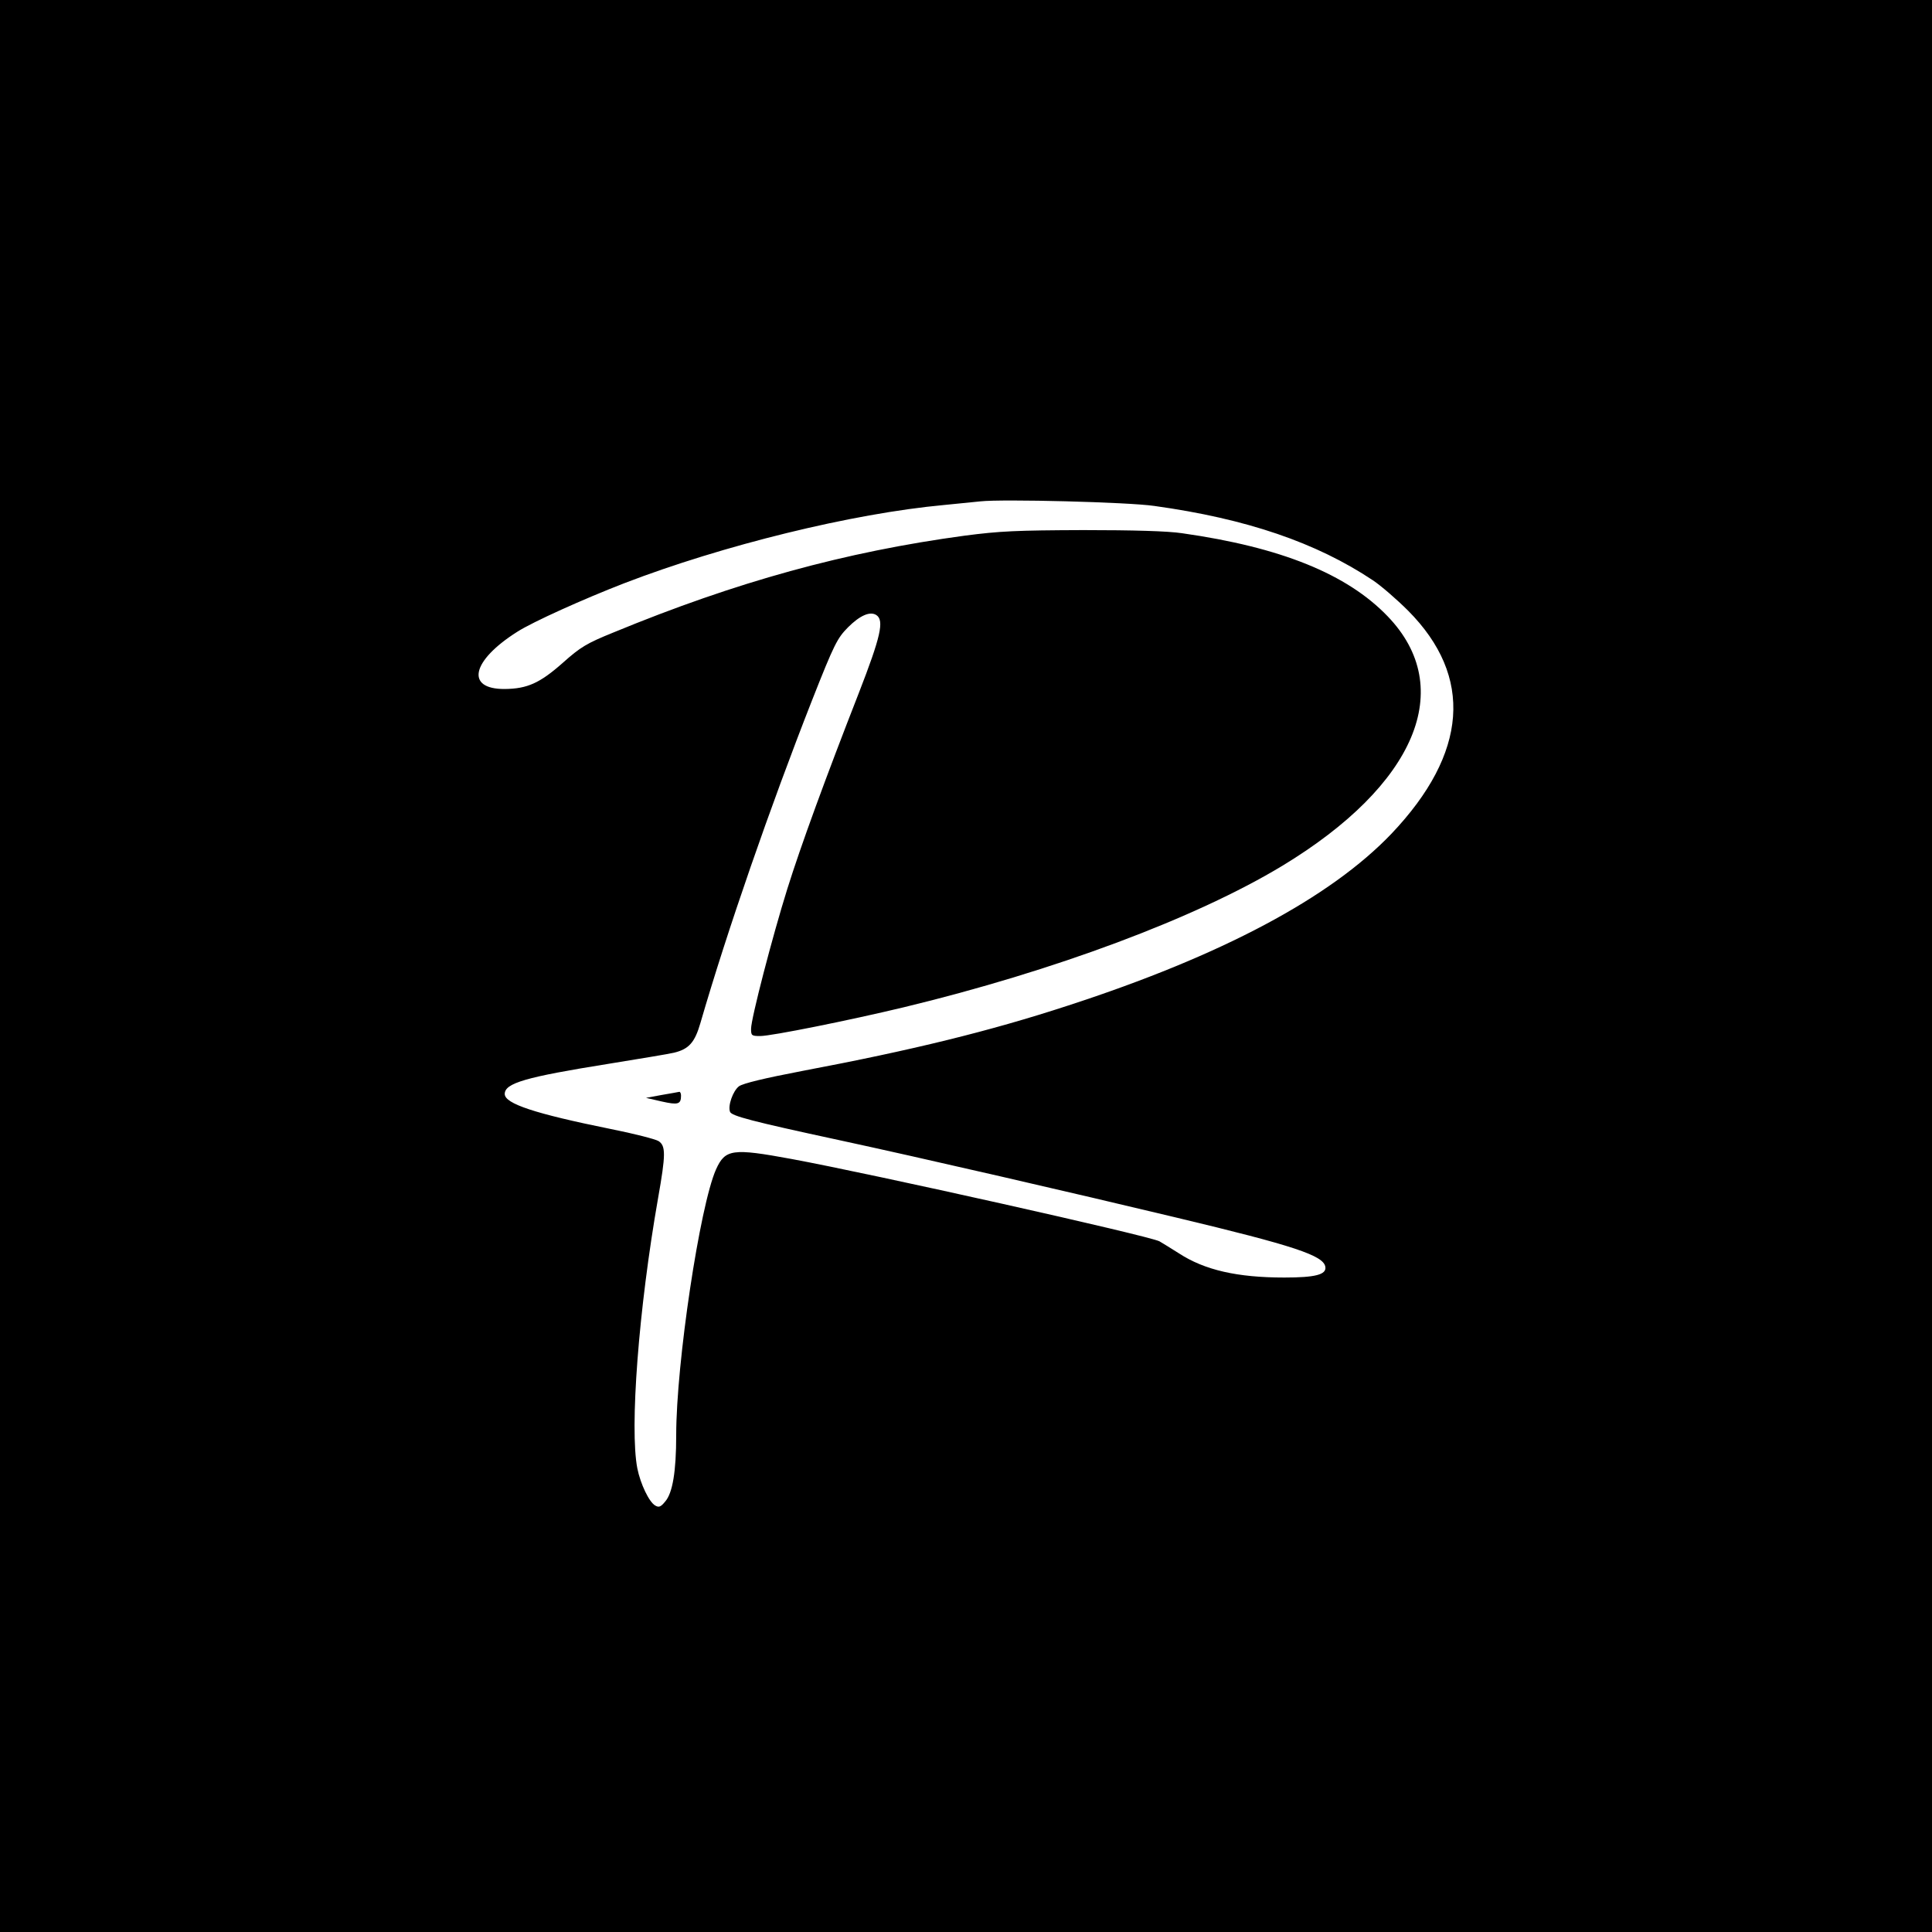 <?xml version="1.0" standalone="no"?>
<!DOCTYPE svg PUBLIC "-//W3C//DTD SVG 20010904//EN"
 "http://www.w3.org/TR/2001/REC-SVG-20010904/DTD/svg10.dtd">
<svg version="1.0" xmlns="http://www.w3.org/2000/svg"
 width="800pt" height="800pt" viewBox="0 0 800 800"
 preserveAspectRatio="xMidYMid meet">
<g transform="translate(0,800) scale(0.1,-0.1)"
fill="#000000" stroke="none">
<path d="M0 4000 l0 -4000 4000 0 4000 0 0 4000 0 4000 -4000 0 -4000 0 0
-4000z m4780 1905 c382 -53 671 -152 905 -308 33 -22 99 -79 146 -126 271
-273 247 -590 -69 -923 -253 -265 -703 -505 -1340 -712 -324 -106 -647 -185
-1097 -270 -162 -31 -248 -52 -265 -64 -25 -19 -47 -81 -37 -106 7 -17 90 -39
447 -116 339 -73 985 -222 1398 -321 494 -118 613 -158 620 -205 5 -32 -42
-44 -170 -44 -195 0 -330 31 -436 100 -33 21 -69 43 -81 50 -44 23 -1188 279
-1524 341 -244 45 -274 41 -312 -43 -67 -150 -165 -802 -165 -1101 0 -151 -15
-240 -46 -275 -18 -22 -26 -25 -41 -16 -25 14 -61 89 -74 154 -32 165 5 658
86 1119 32 181 32 216 2 236 -13 8 -102 31 -198 50 -316 64 -439 105 -439 145
0 45 86 70 430 125 129 21 251 41 271 46 62 15 86 43 109 122 111 383 290 898
462 1336 93 236 105 258 149 303 50 50 92 68 118 51 33 -22 18 -89 -73 -323
-138 -353 -240 -632 -296 -811 -62 -198 -150 -537 -150 -579 0 -28 2 -30 38
-30 46 0 369 65 594 119 622 150 1209 369 1568 586 553 335 722 736 436 1033
-168 175 -442 286 -851 344 -59 9 -202 13 -410 13 -276 -1 -344 -4 -490 -23
-496 -67 -946 -191 -1455 -401 -111 -45 -136 -60 -210 -126 -95 -84 -147 -107
-240 -108 -164 -1 -138 117 52 237 64 41 275 136 443 201 408 157 944 289
1325 324 63 6 131 13 150 15 90 10 611 -3 720 -19z"/>
<path d="M2740 3466 l-65 -12 65 -15 c67 -15 80 -12 80 24 0 9 -3 16 -7 16 -5
-1 -37 -7 -73 -13z"/>
</g>
</svg>
